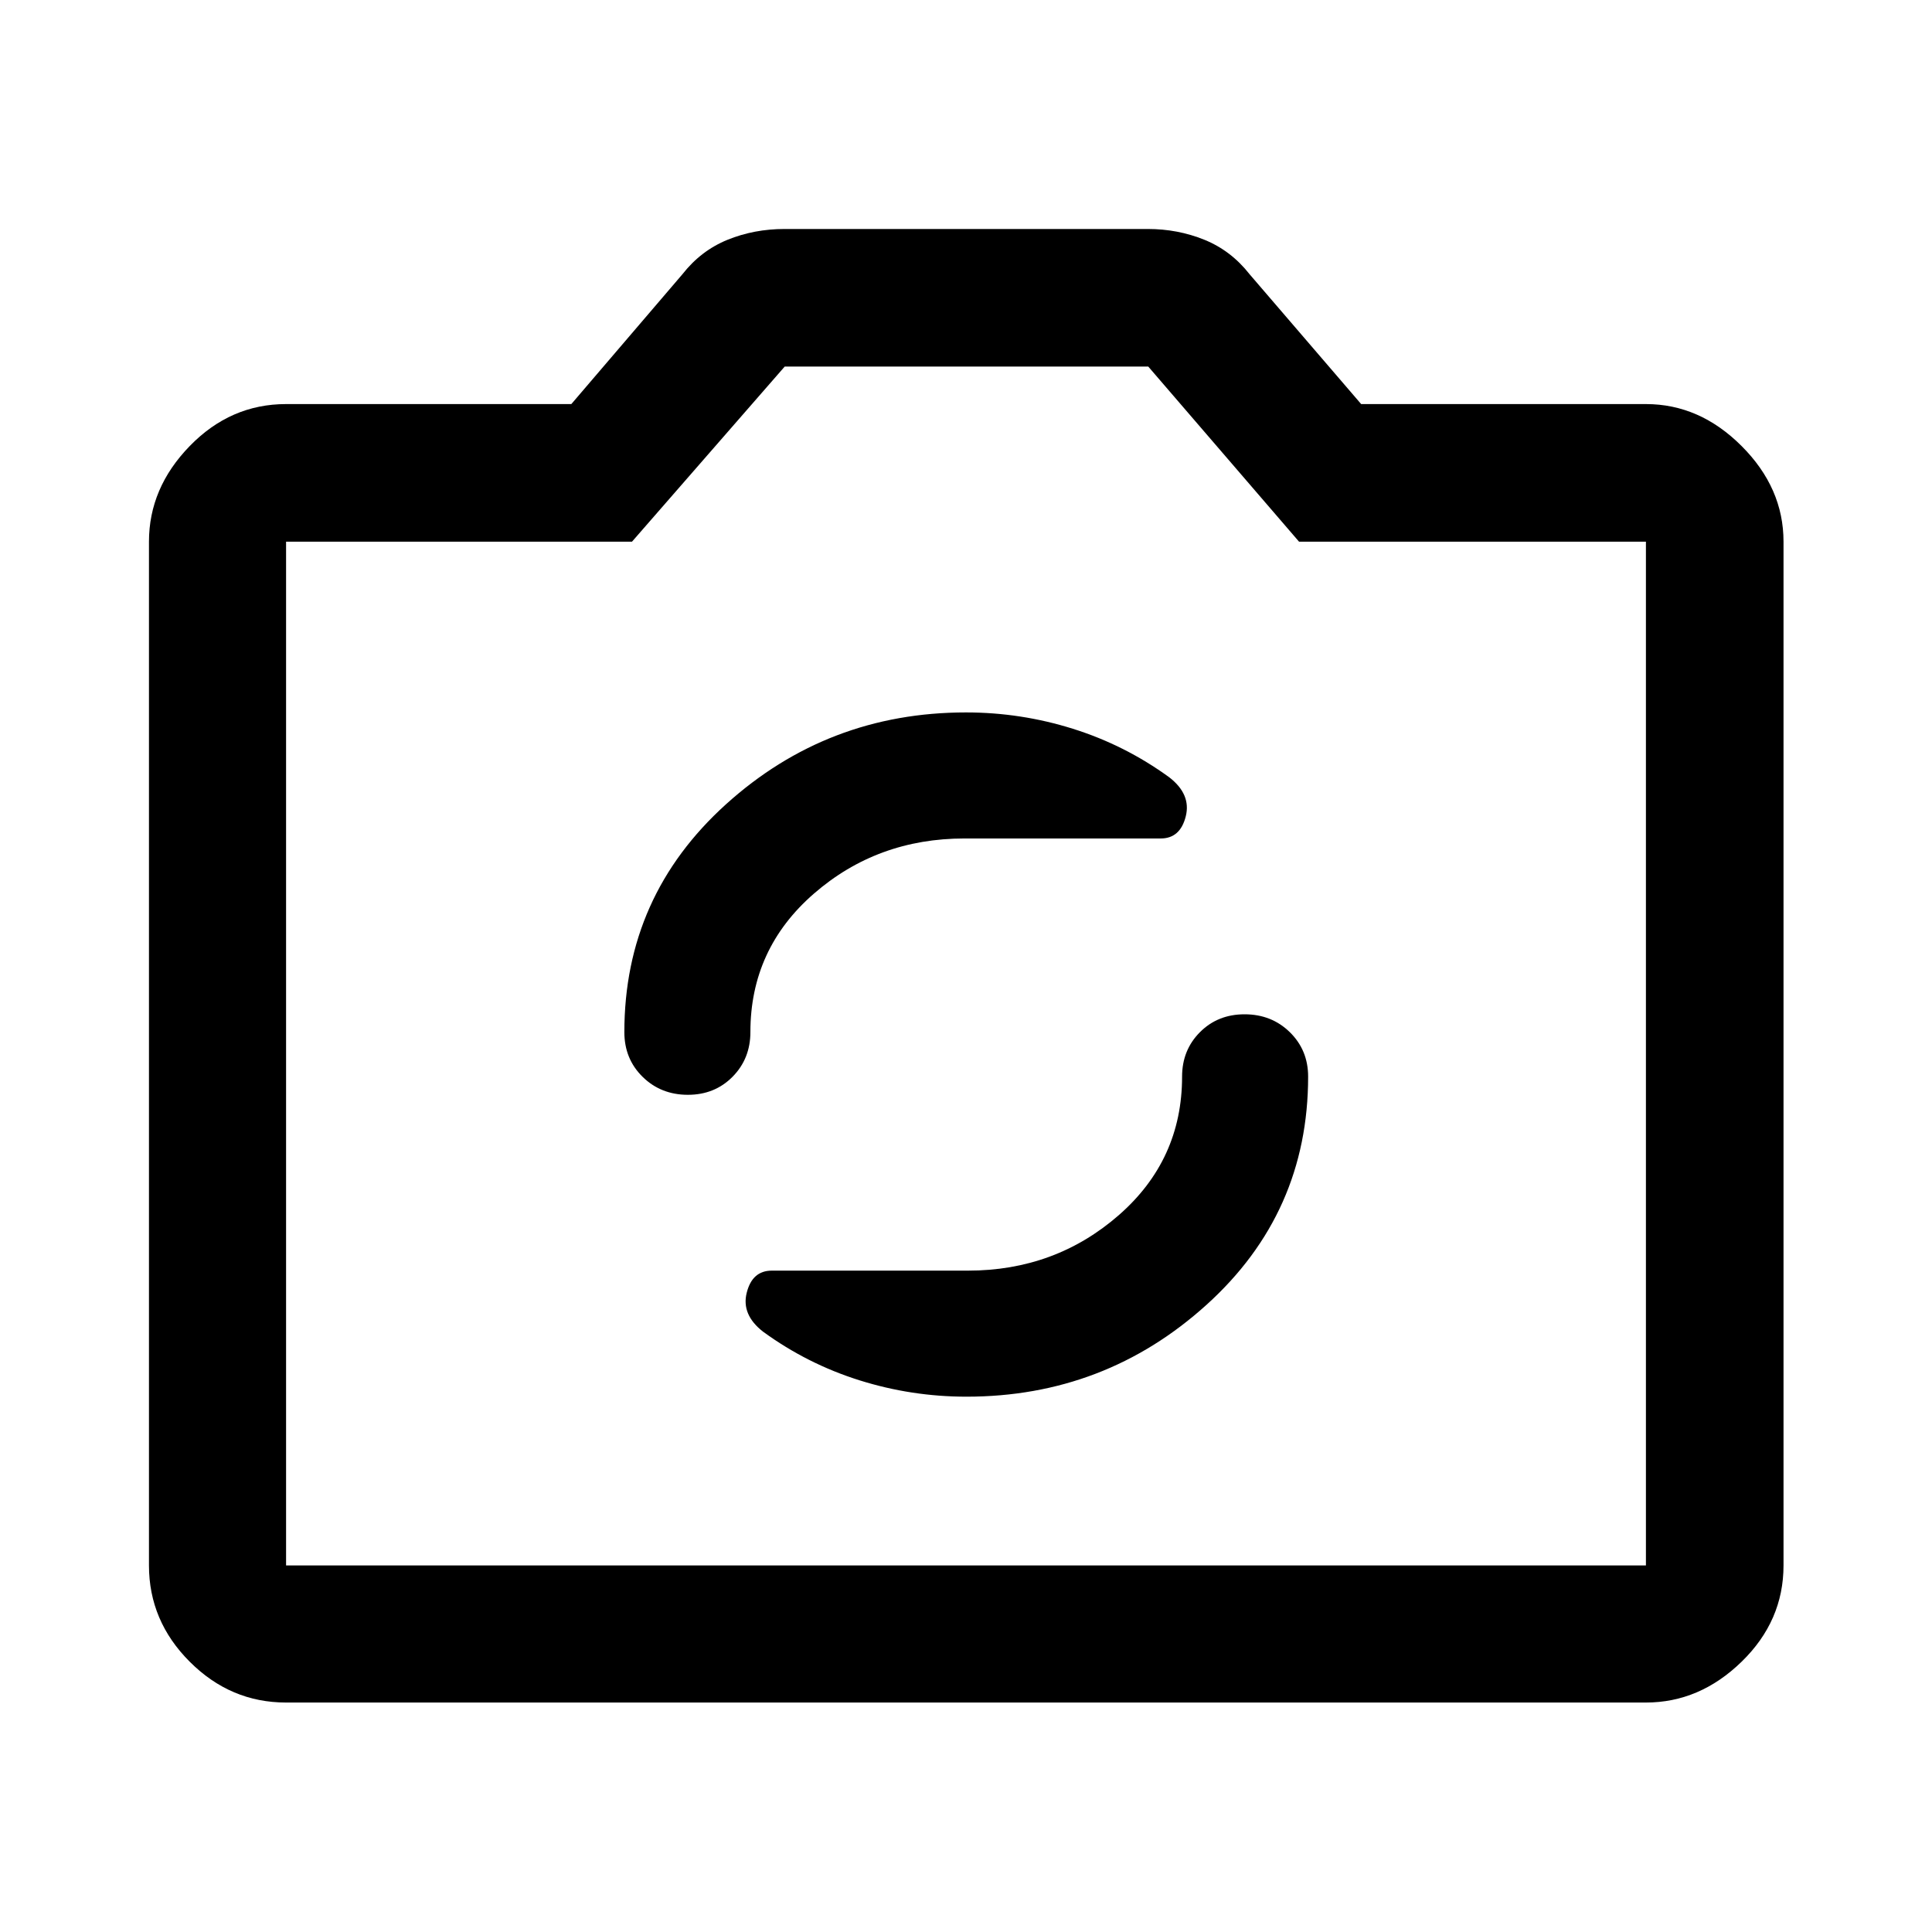 <svg xmlns="http://www.w3.org/2000/svg" width="48" height="48" viewBox="0 -960 960 960"><path d="M142.15-114.02q-27.6 0-47.86-20.27-20.27-20.26-20.27-47.86v-508.7q0-26.7 20.27-47.53 20.26-20.84 47.86-20.84h141.74l55.24-64.56q9.2-11.72 22.39-17.08 13.2-5.36 28.39-5.36h180.42q14.92 0 28.13 5.36 13.21 5.36 22.41 17.08l55.48 64.56h141.5q26.7 0 47.53 20.84 20.84 20.83 20.84 47.53v508.7q0 27.6-20.84 47.86-20.83 20.27-47.53 20.27h-675.7Zm0-68.13h675.7v-508.7H645.48l-74.91-87H389.91l-75.87 87H142.15v508.7ZM480-437Zm.21 171q68.79 0 119.29-45.64t50.5-113.4q0-13.16-9.08-22.06-9.08-8.9-22.51-8.9-13.32 0-22.18 8.9t-8.86 22.06q0 41.43-31.54 68.92-31.55 27.49-74.87 27.49h-97.48q-9.67 0-12.43 10.96-2.77 10.95 8.19 19.43 22 16 47.88 24.12 25.89 8.12 53.09 8.12ZM341.82-416q13.33 0 22.19-8.97 8.86-8.97 8.86-22.23 0-41.32 31.54-68.75 31.55-27.42 74.87-27.42h97.48q9.67 0 12.43-10.96 2.77-10.95-8.19-19.43-22-16-47.89-24.12-25.88-8.12-53.08-8.12-68.79 0-119.29 45.64t-50.5 113.21q0 13.31 9.08 22.23t22.5 8.92Z"/></svg>